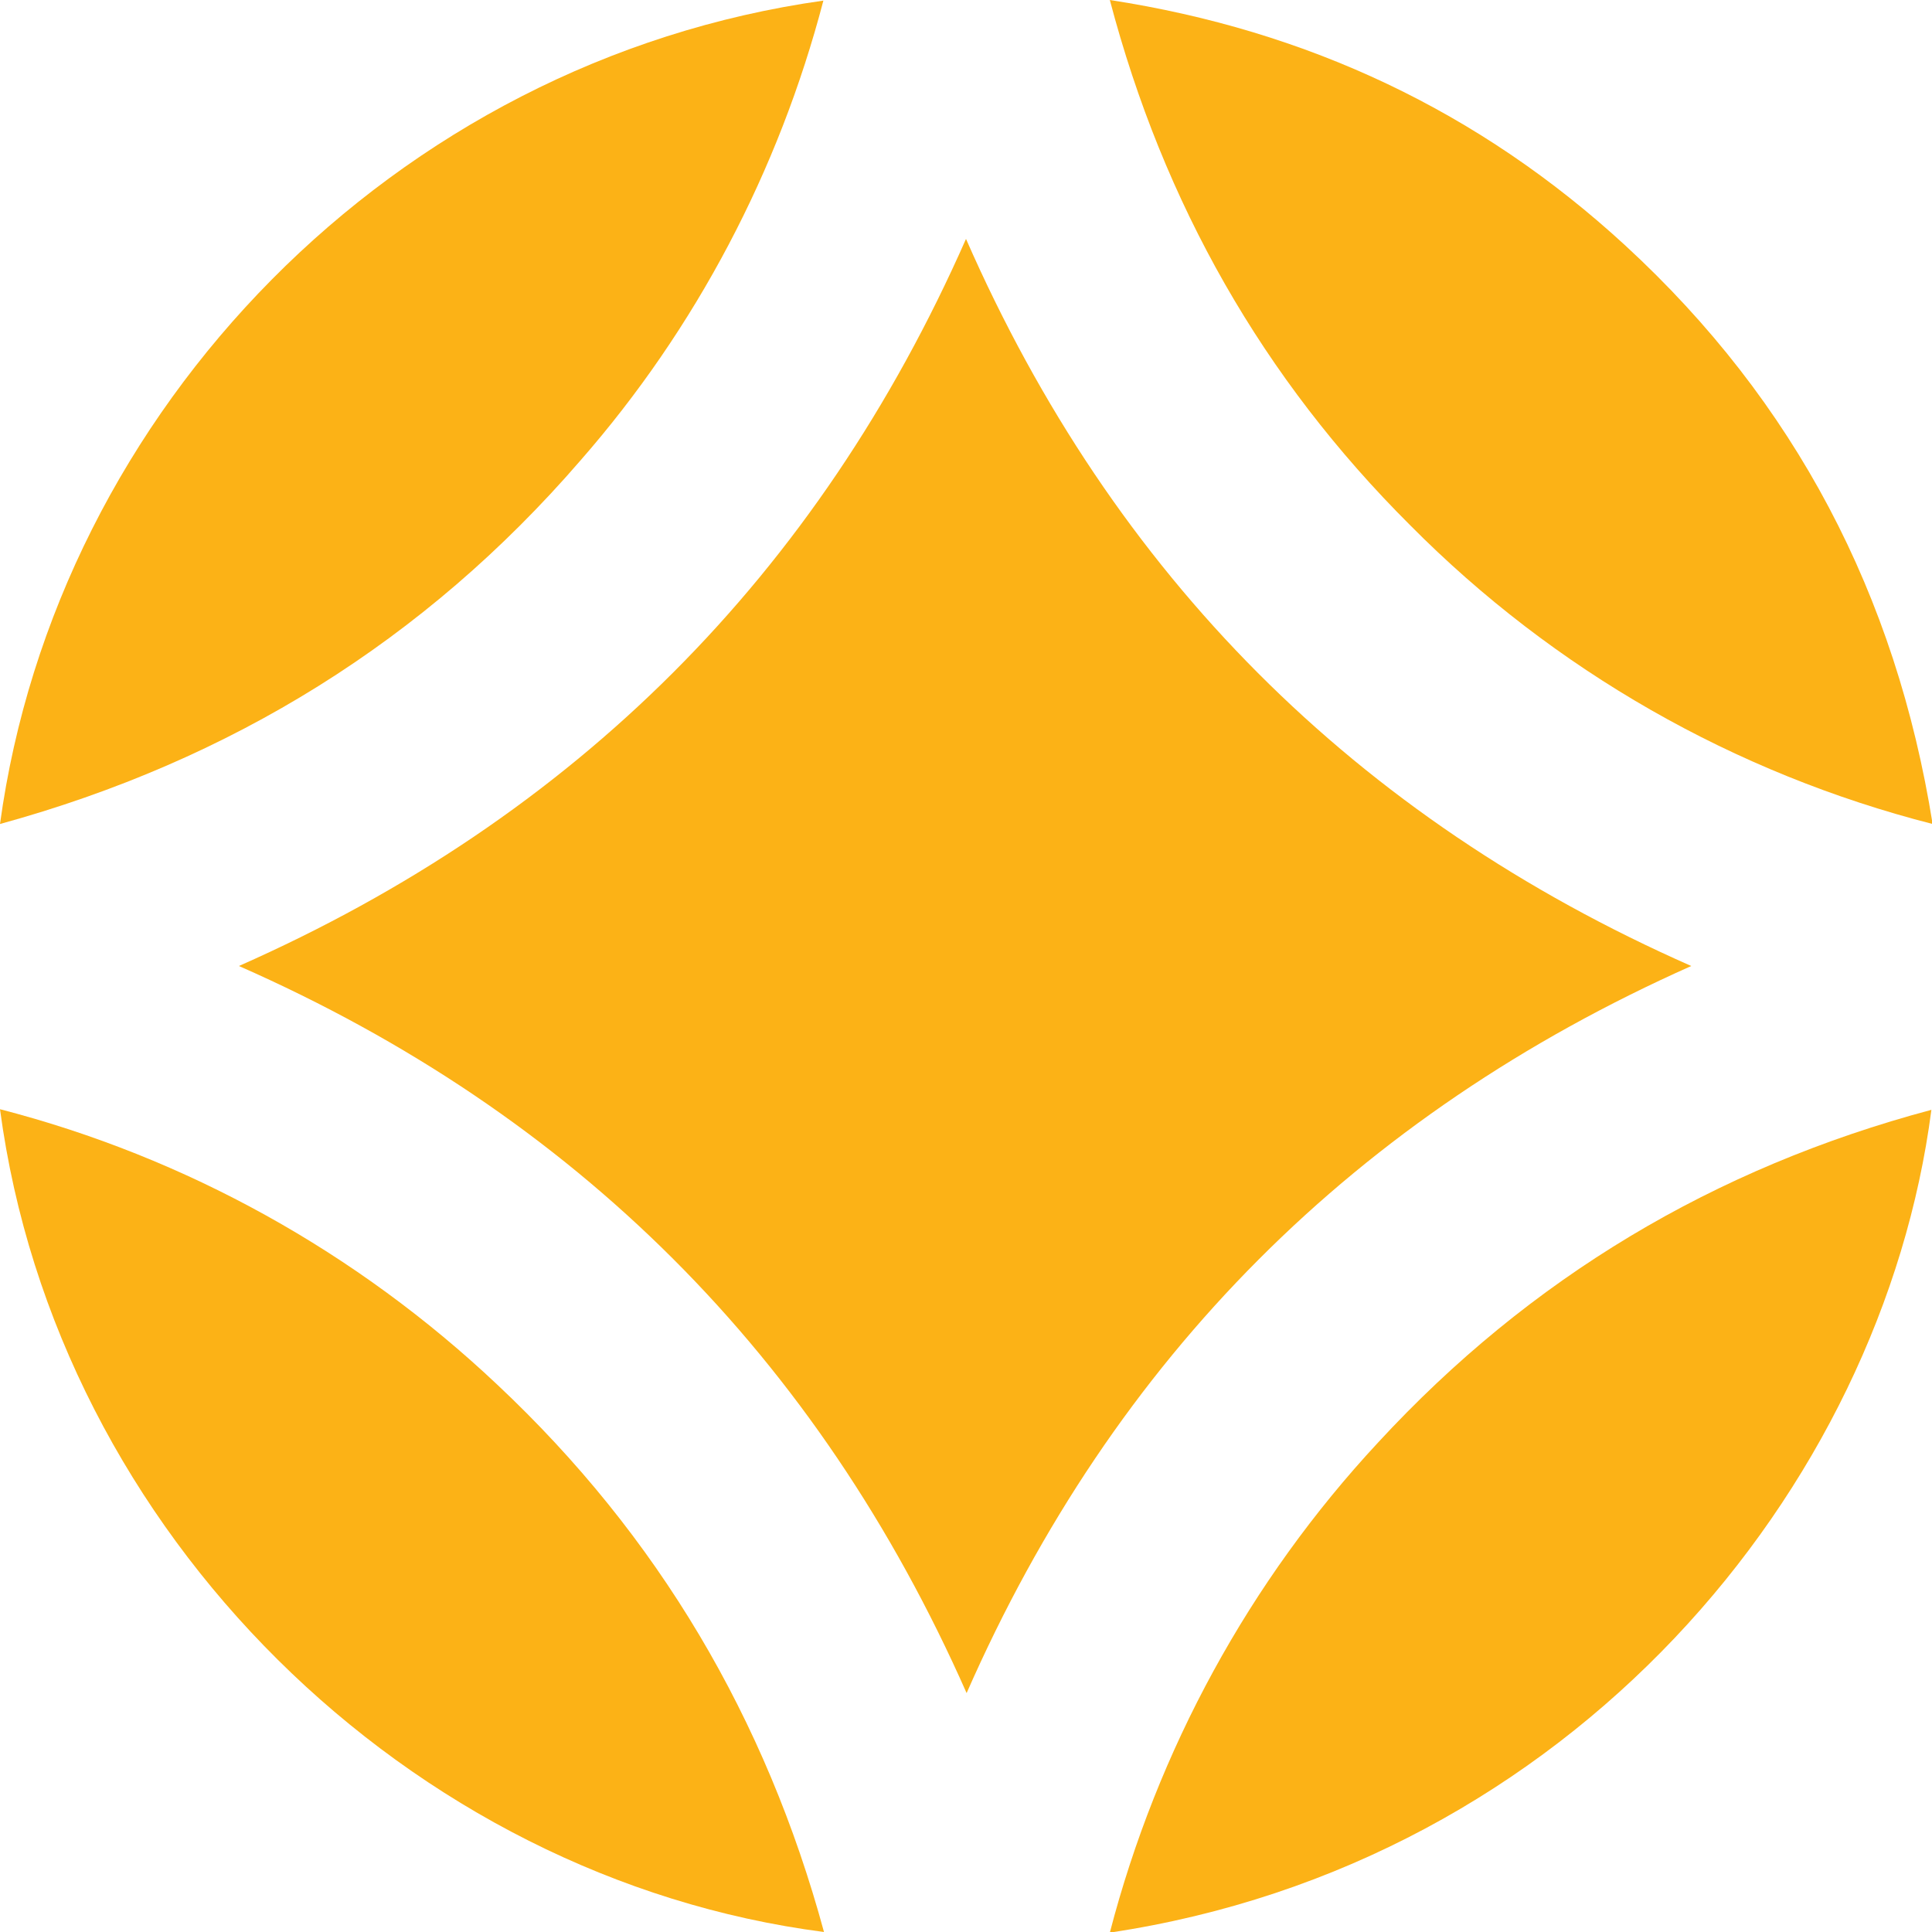 <?xml version="1.0" encoding="UTF-8" standalone="no"?>
<!DOCTYPE svg PUBLIC "-//W3C//DTD SVG 1.1//EN" "http://www.w3.org/Graphics/SVG/1.1/DTD/svg11.dtd">
<svg width="100%" height="100%" viewBox="0 0 317 317" version="1.1" xmlns="http://www.w3.org/2000/svg" xmlns:xlink="http://www.w3.org/1999/xlink" xml:space="preserve" xmlns:serif="http://www.serif.com/" style="fill-rule:evenodd;clip-rule:evenodd;stroke-linejoin:round;stroke-miterlimit:2;">
    <g id="Untitled">
        <g>
            <path d="M158.6,277.8C134.2,222.6 94.4,182.8 39.2,158.5C94.4,134.1 134.2,94.3 158.5,39.2C182.7,94.4 222.4,134.2 277.5,158.5C222.5,183 182.8,222.7 158.6,277.8Z" style="fill:rgb(252,178,22);fill-rule:nonzero;"/>
            <path d="M0,182C30.6,189.9 58.6,205.5 81.6,227.2C108,252 125.7,282 135.2,317C67.2,308.2 9.3,251.7 0,182Z" style="fill:rgb(252,178,22);fill-rule:nonzero;"/>
            <path d="M0,135.2C9.3,67.2 64.6,10 135.1,0.1C127.8,28 114.2,53.9 95.2,75.6C69.7,105.1 37.9,124.8 -0,135.2Z" style="fill:rgb(252,178,22);fill-rule:nonzero;"/>
            <path d="M317.1,135.2C284.6,126.9 255,110 231.4,86.2C207.2,62.1 190.9,33.4 182.1,-0C214.6,5 242.8,18.3 266.7,40.3C294.5,65.9 311.1,97.6 317.1,135.2Z" style="fill:rgb(252,178,22);fill-rule:nonzero;"/>
            <path d="M182.1,317.1C189.9,287.1 205,259.4 226.1,236.7C251,209.7 281.3,191.6 316.9,182.1C308.8,244.5 257.6,305.8 182.1,317.1Z" style="fill:rgb(252,178,22);fill-rule:nonzero;"/>
        </g>
    </g>
</svg>

